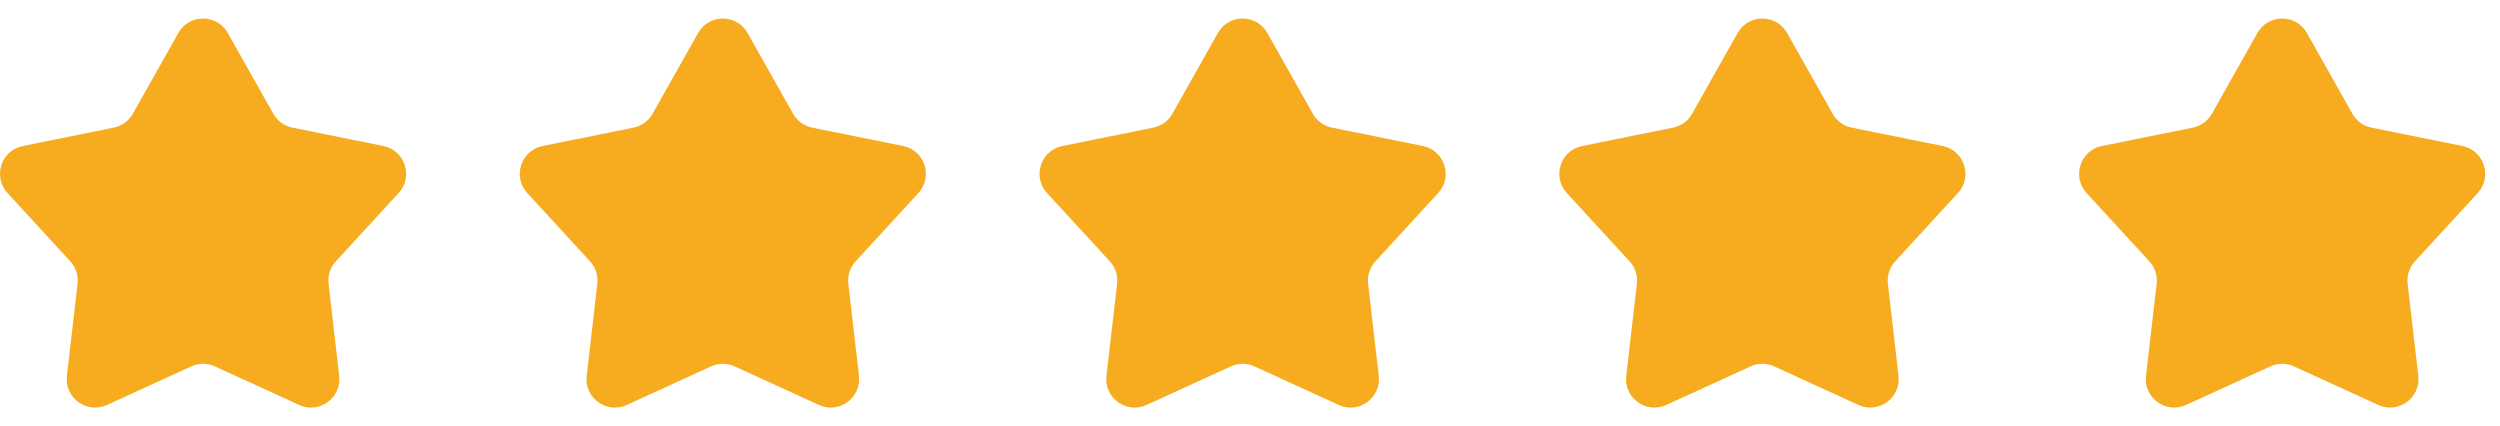 <?xml version="1.0" encoding="UTF-8"?> <svg xmlns="http://www.w3.org/2000/svg" width="88" height="15" viewBox="0 0 88 15" fill="none"><path d="M6.277 1.162C6.659 0.483 7.637 0.483 8.019 1.162L9.621 4.004C9.764 4.257 10.01 4.436 10.294 4.493L13.493 5.139C14.256 5.293 14.558 6.222 14.031 6.796L11.823 9.198C11.626 9.412 11.533 9.701 11.566 9.989L11.94 13.23C12.03 14.004 11.239 14.579 10.531 14.255L7.564 12.897C7.3 12.776 6.996 12.776 6.732 12.897L3.765 14.255C3.057 14.579 2.266 14.004 2.355 13.23L2.73 9.989C2.763 9.701 2.67 9.412 2.473 9.198L0.265 6.796C-0.263 6.222 0.039 5.293 0.803 5.139L4.001 4.493C4.286 4.436 4.532 4.257 4.675 4.004L6.277 1.162Z" fill="#F7AC1F"></path><path d="M24.573 1.162C24.955 0.483 25.933 0.483 26.315 1.162L27.917 4.004C28.06 4.257 28.305 4.436 28.59 4.493L31.789 5.139C32.552 5.293 32.854 6.222 32.327 6.796L30.119 9.198C29.922 9.412 29.828 9.701 29.862 9.989L30.236 13.23C30.326 14.004 29.535 14.579 28.827 14.255L25.86 12.897C25.596 12.776 25.292 12.776 25.028 12.897L22.061 14.255C21.352 14.579 20.562 14.004 20.651 13.23L21.026 9.989C21.059 9.701 20.965 9.412 20.769 9.198L18.561 6.796C18.033 6.222 18.335 5.293 19.099 5.139L22.297 4.493C22.582 4.436 22.828 4.257 22.971 4.004L24.573 1.162Z" fill="#F7AC1F"></path><path d="M42.869 1.162C43.251 0.483 44.228 0.483 44.611 1.162L46.213 4.004C46.356 4.257 46.601 4.436 46.886 4.493L50.085 5.139C50.848 5.293 51.15 6.222 50.623 6.796L48.415 9.198C48.218 9.412 48.124 9.701 48.158 9.989L48.532 13.23C48.622 14.004 47.831 14.579 47.123 14.255L44.156 12.897C43.892 12.776 43.588 12.776 43.324 12.897L40.357 14.255C39.648 14.579 38.858 14.004 38.947 13.23L39.322 9.989C39.355 9.701 39.261 9.412 39.065 9.198L36.856 6.796C36.329 6.222 36.631 5.293 37.395 5.139L40.593 4.493C40.878 4.436 41.124 4.257 41.267 4.004L42.869 1.162Z" fill="#F7AC1F"></path><path d="M61.164 1.162C61.547 0.483 62.524 0.483 62.907 1.162L64.509 4.004C64.651 4.257 64.897 4.436 65.182 4.493L68.38 5.139C69.144 5.293 69.446 6.222 68.919 6.796L66.711 9.198C66.514 9.412 66.42 9.701 66.454 9.989L66.828 13.23C66.918 14.004 66.127 14.579 65.419 14.255L62.452 12.897C62.188 12.776 61.884 12.776 61.62 12.897L58.653 14.255C57.944 14.579 57.154 14.004 57.243 13.23L57.618 9.989C57.651 9.701 57.557 9.412 57.361 9.198L55.152 6.796C54.625 6.222 54.927 5.293 55.691 5.139L58.889 4.493C59.174 4.436 59.42 4.257 59.562 4.004L61.164 1.162Z" fill="#F7AC1F"></path><path d="M79.46 1.162C79.843 0.483 80.82 0.483 81.203 1.162L82.805 4.004C82.947 4.257 83.193 4.436 83.478 4.493L86.676 5.139C87.44 5.293 87.742 6.222 87.215 6.796L85.007 9.198C84.81 9.412 84.716 9.701 84.749 9.989L85.124 13.23C85.213 14.004 84.423 14.579 83.715 14.255L80.748 12.897C80.483 12.776 80.18 12.776 79.915 12.897L76.949 14.255C76.24 14.579 75.45 14.004 75.539 13.23L75.914 9.989C75.947 9.701 75.853 9.412 75.656 9.198L73.448 6.796C72.921 6.222 73.223 5.293 73.987 5.139L77.185 4.493C77.47 4.436 77.716 4.257 77.858 4.004L79.46 1.162Z" fill="#F7AC1F"></path></svg> 